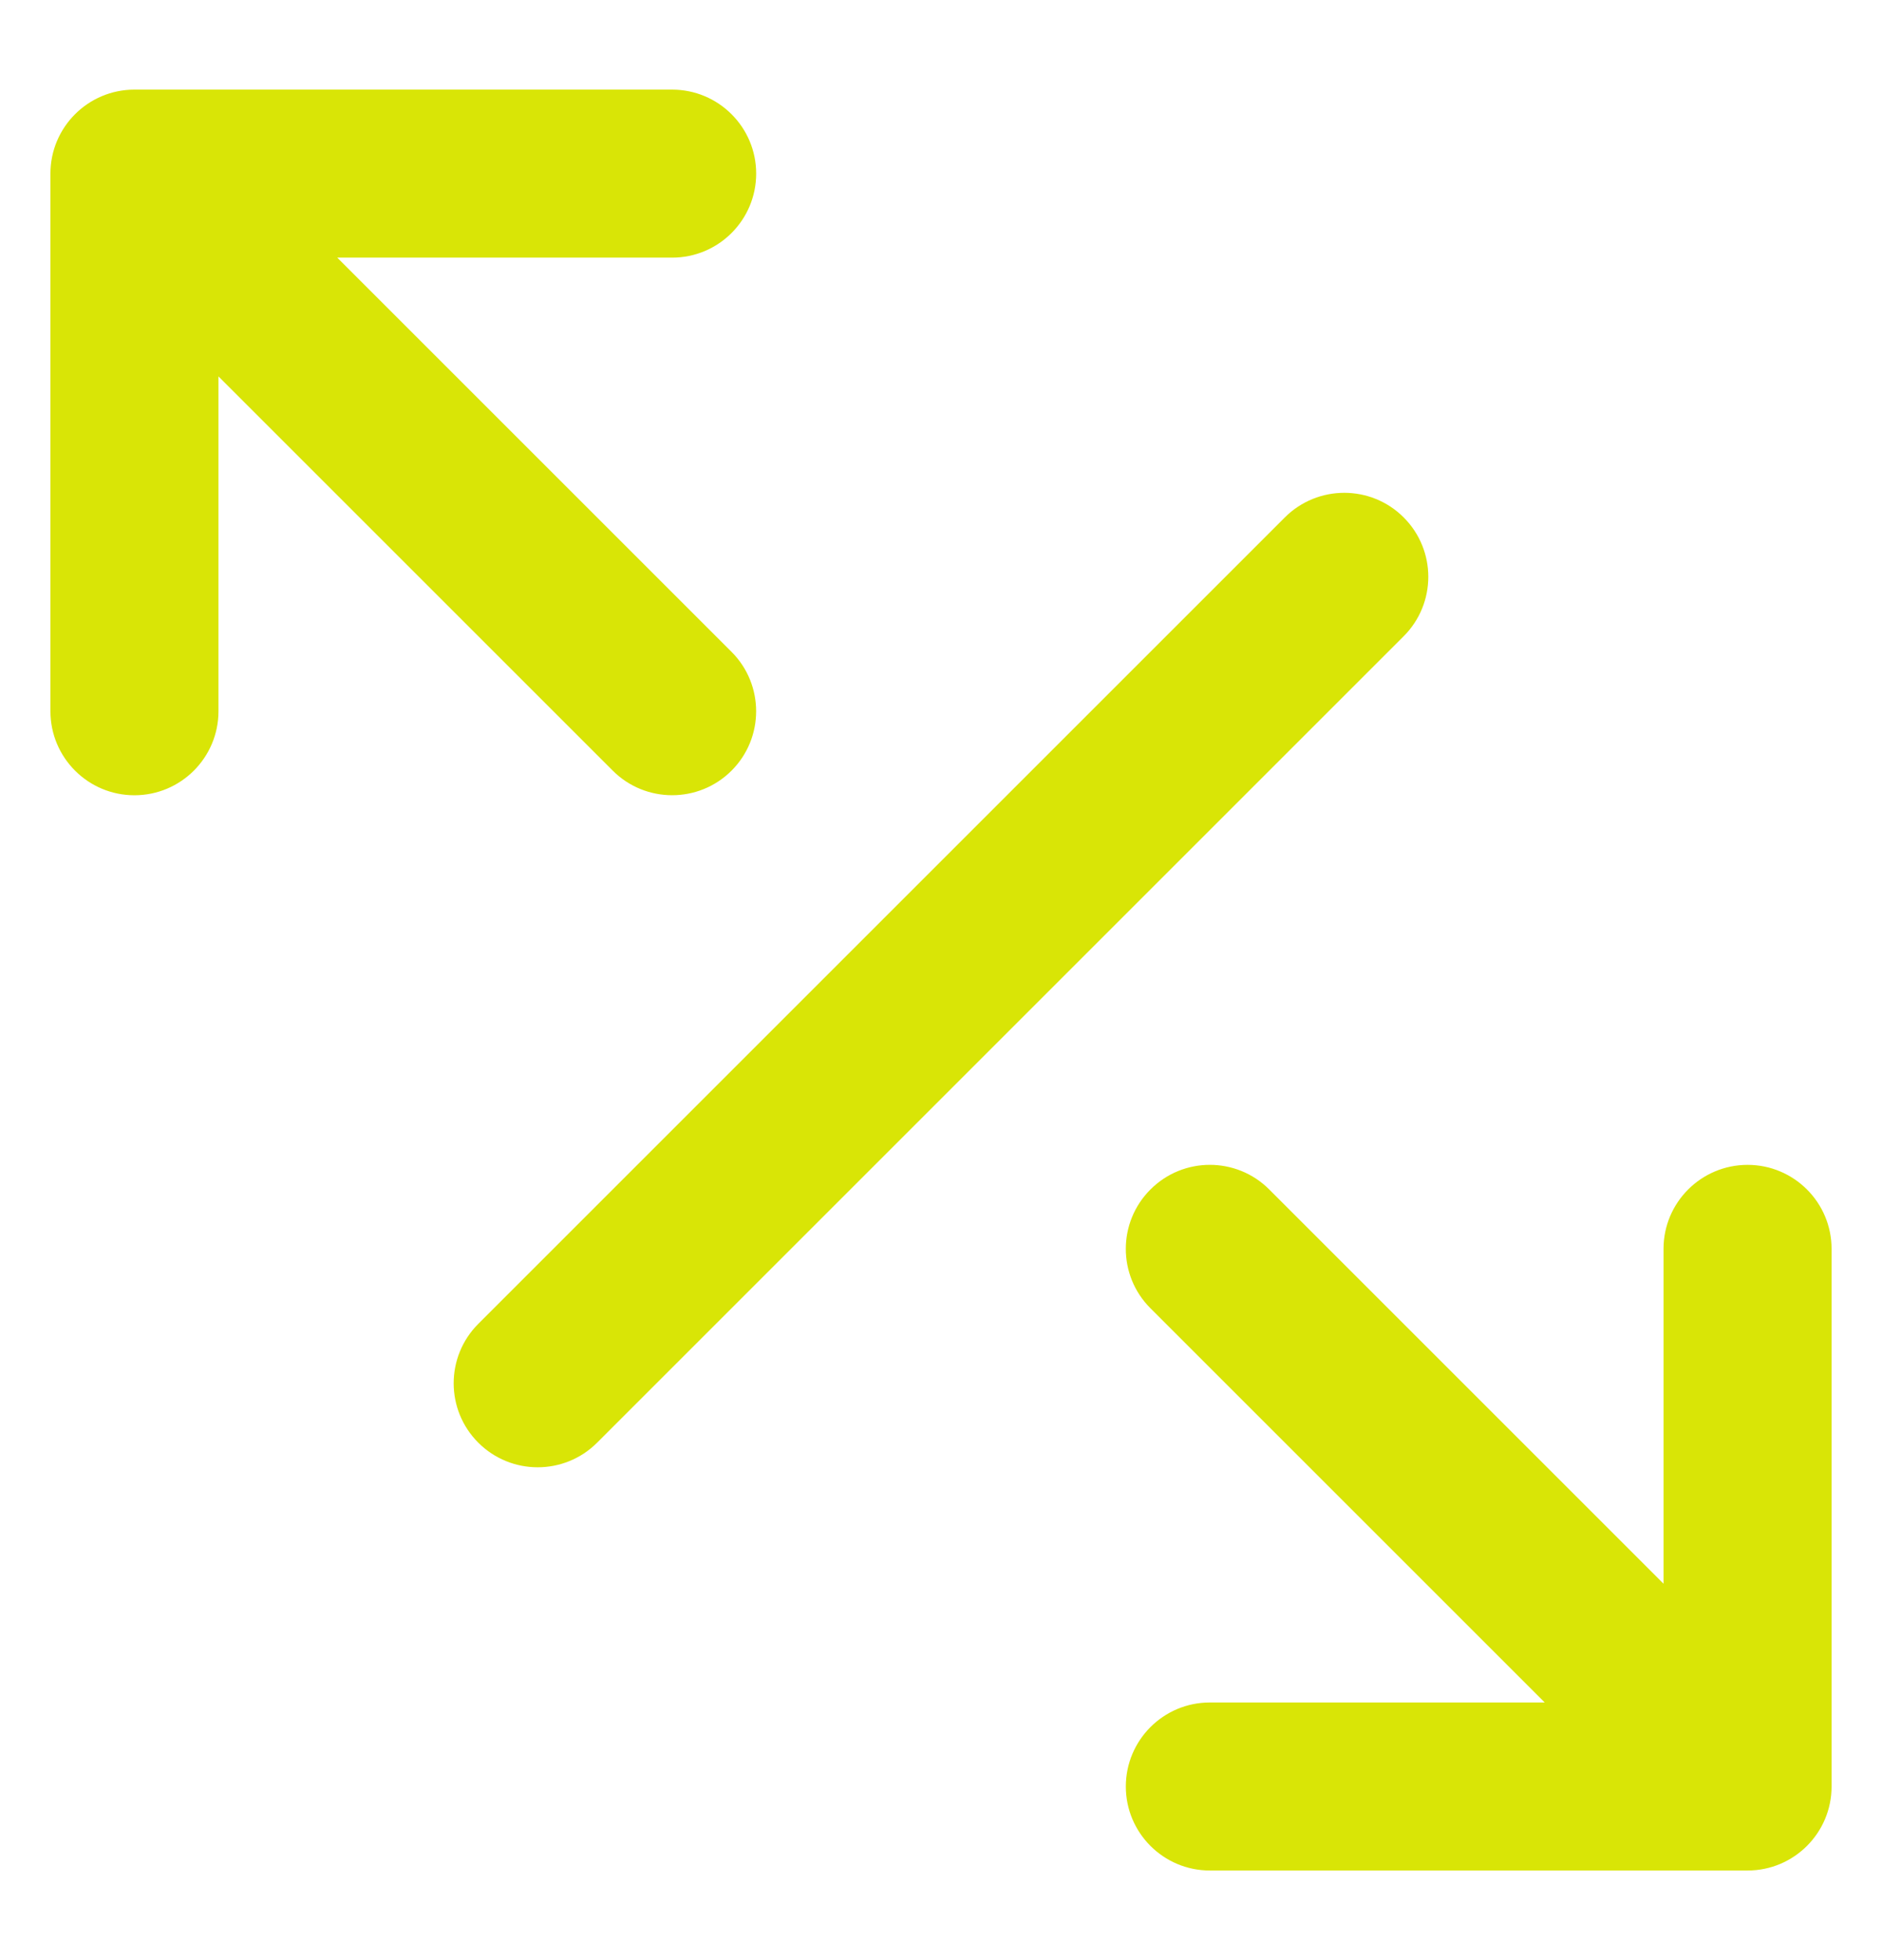 <?xml version="1.0" encoding="utf-8"?><svg width="24" height="25" viewBox="0 0 24 25" fill="none" xmlns="http://www.w3.org/2000/svg">
<path fill-rule="evenodd" clip-rule="evenodd" d="M0.643 2.214C0.643 1.623 1.123 1.143 1.714 1.143H8.571C9.163 1.143 9.643 1.623 9.643 2.214C9.643 2.806 9.163 3.286 8.571 3.286H4.301L9.329 8.314C9.747 8.732 9.747 9.411 9.329 9.829C8.911 10.247 8.232 10.247 7.814 9.829L2.786 4.801V9.071C2.786 9.663 2.306 10.143 1.714 10.143C1.123 10.143 0.643 9.663 0.643 9.071V2.214ZM16.186 15.171C15.768 14.752 15.089 14.752 14.671 15.171C14.252 15.589 14.252 16.268 14.671 16.686L19.699 21.714H15.428C14.837 21.714 14.357 22.194 14.357 22.786C14.357 23.377 14.837 23.857 15.428 23.857H22.286C22.877 23.857 23.357 23.377 23.357 22.786V15.928C23.357 15.337 22.877 14.857 22.286 14.857C21.694 14.857 21.214 15.337 21.214 15.928V20.199L16.186 15.171ZM17.9 8.115C18.319 7.696 18.319 7.018 17.9 6.599C17.482 6.181 16.804 6.181 16.385 6.599L6.099 16.885C5.681 17.304 5.681 17.982 6.099 18.4C6.518 18.819 7.196 18.819 7.615 18.4L17.9 8.115Z" fill="#D9E506"/>
</svg>
